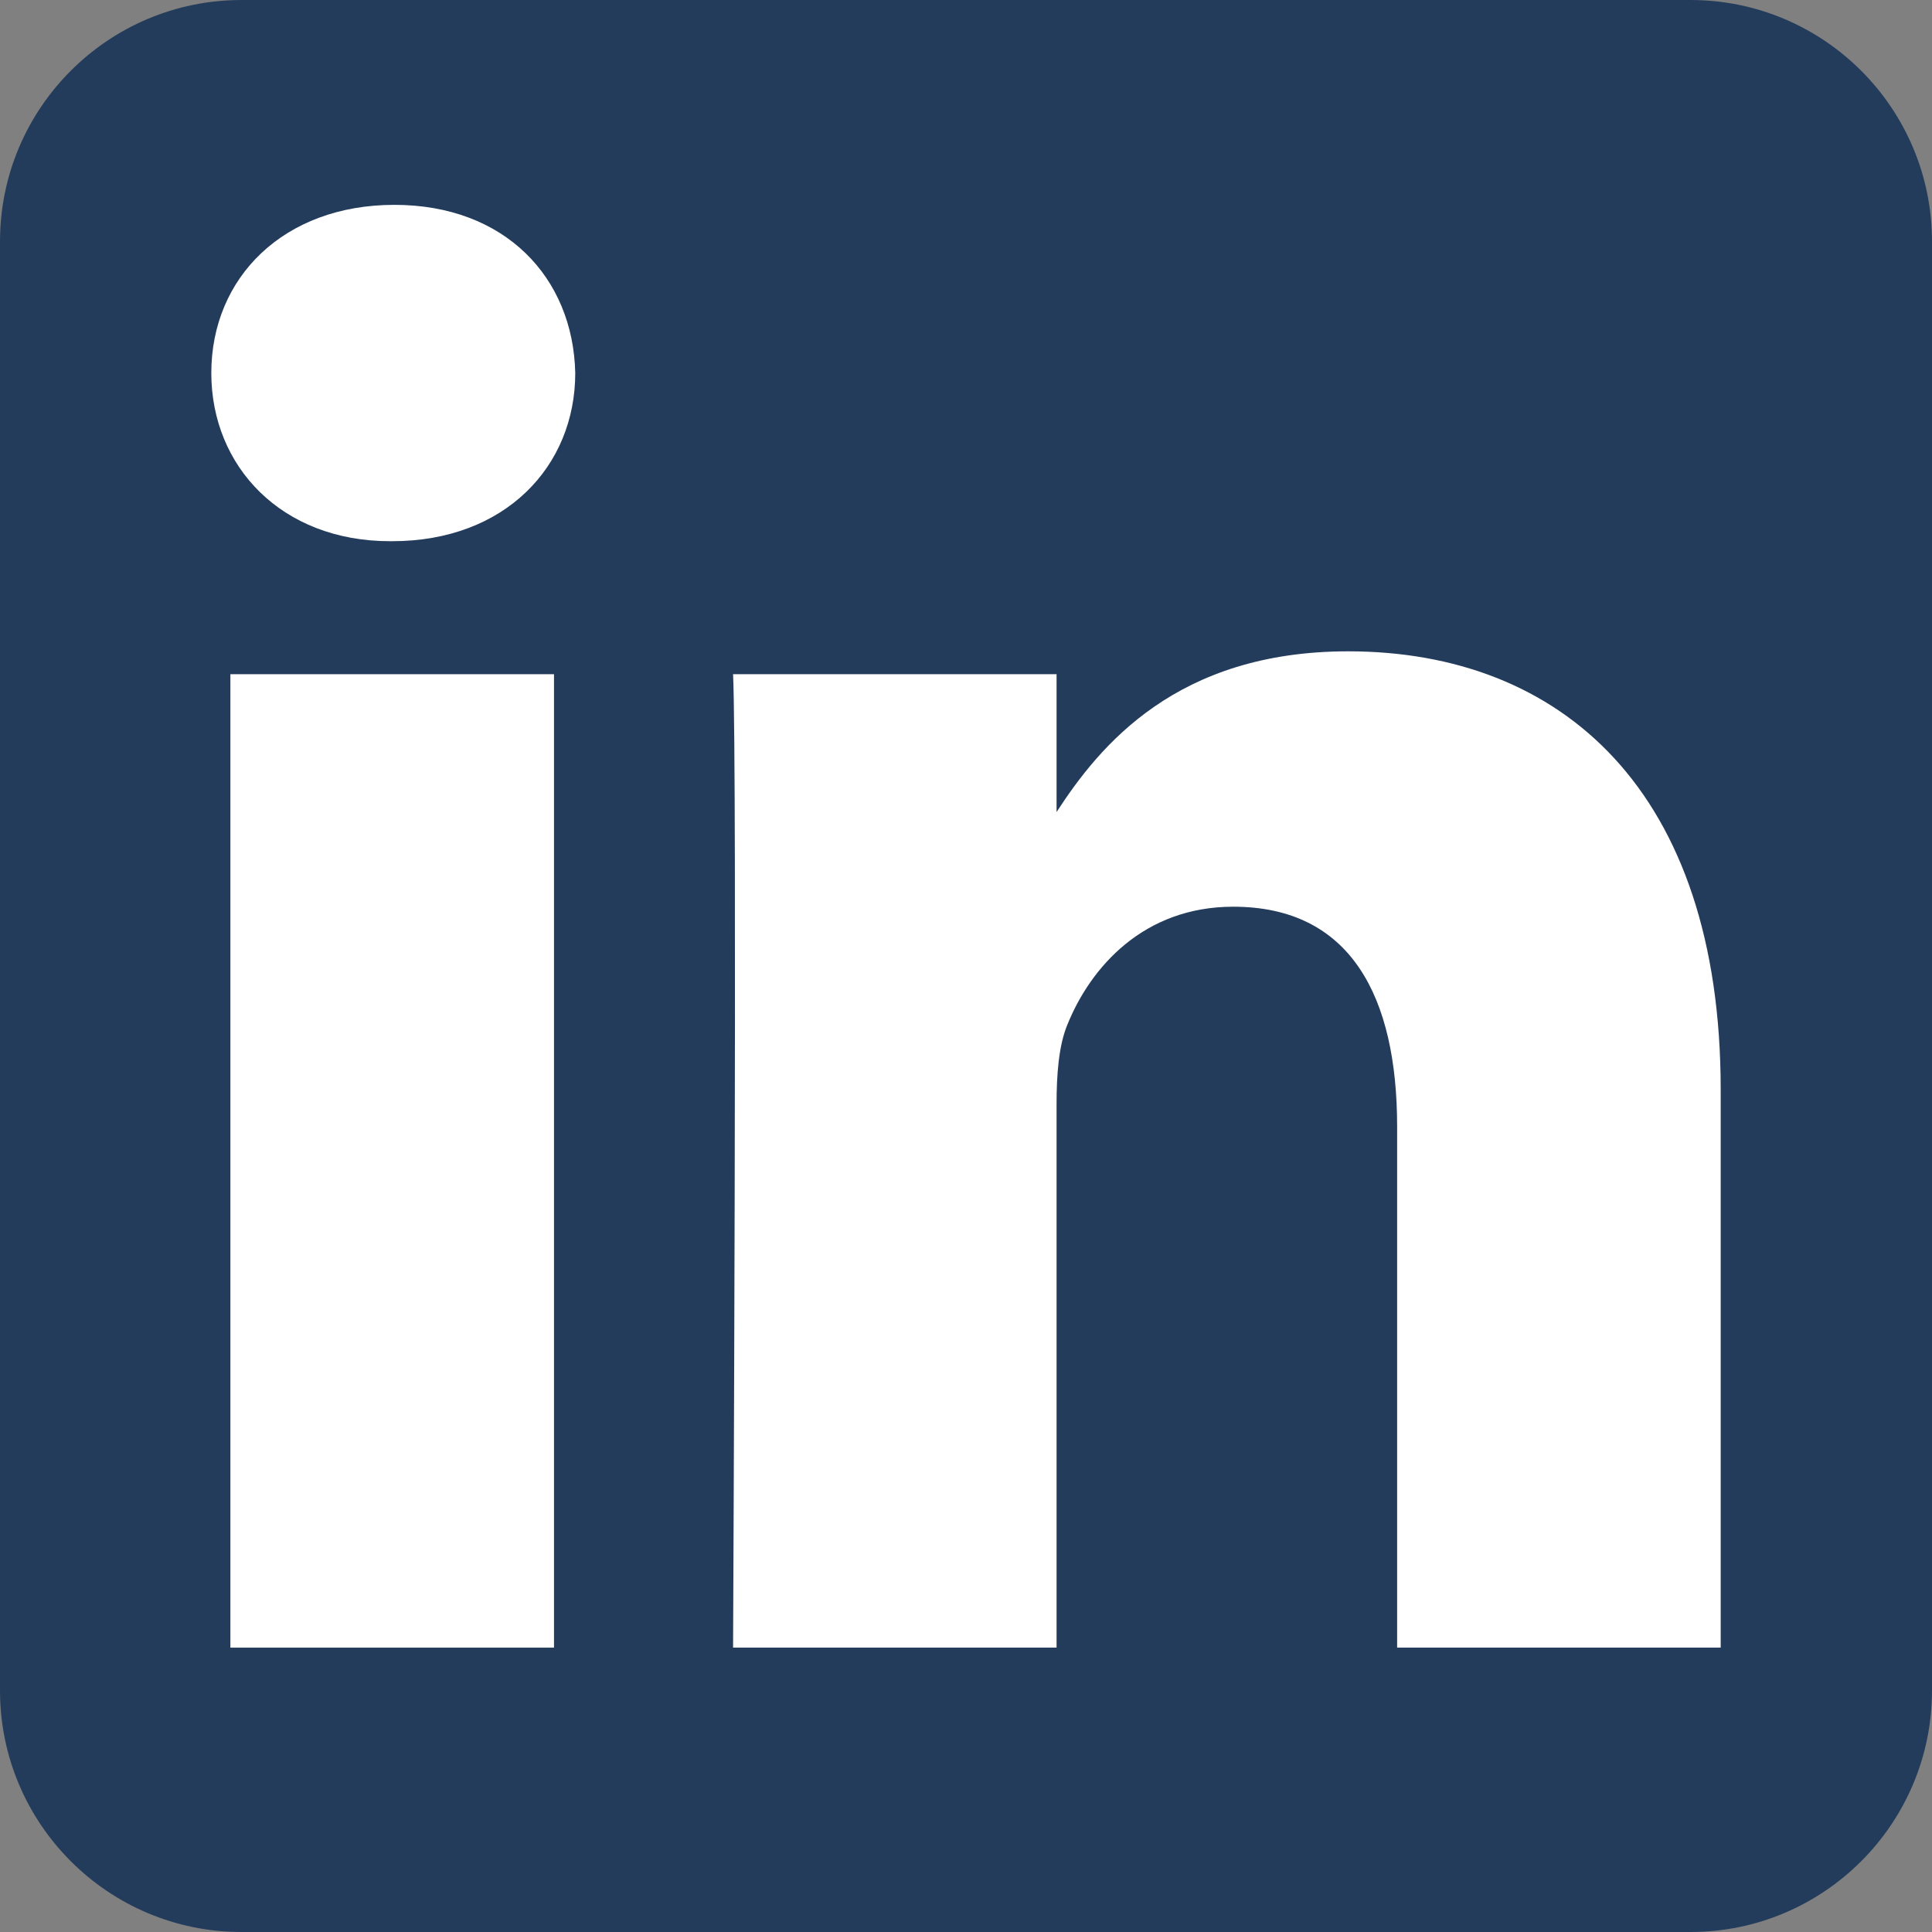 <?xml version="1.0" encoding="utf-8"?>
<!-- Generator: Adobe Illustrator 16.0.0, SVG Export Plug-In . SVG Version: 6.00 Build 0)  -->
<!DOCTYPE svg PUBLIC "-//W3C//DTD SVG 1.1//EN" "http://www.w3.org/Graphics/SVG/1.1/DTD/svg11.dtd">
<svg version="1.1" id="Livello_1" xmlns:serif="http://www.serif.com/"
	 xmlns="http://www.w3.org/2000/svg" xmlns:xlink="http://www.w3.org/1999/xlink" x="0px" y="0px" width="32px" height="32px"
	 viewBox="0 0 32 32" enable-background="new 0 0 32 32" xml:space="preserve">
<rect x="0" y="0" width="32" height="32" fill="#808080" stroke="none"/>
<g id="g5891">
	<path id="background" fill="#243C5C" d="M32,4c0-2.208-1.793-4-4-4H4C1.792,0,0,1.792,0,4v24c0,2.207,1.792,4,4,4h24
		c2.207,0,4-1.793,4-4V4z"/>
	<g id="shapes">
		<rect id="rect11" x="3.816" y="11.167" fill="#FFFFFF" width="5.36" height="16.123"/>
		<path id="path13-0" fill="#FFFFFF" d="M6.532,3.393C4.698,3.393,3.5,4.598,3.5,6.178c0,1.547,1.162,2.786,2.961,2.786h0.035
			c1.869,0,3.032-1.239,3.032-2.786C9.493,4.598,8.365,3.393,6.532,3.393z"/>
		<path id="path15" fill="#FFFFFF" d="M22.33,10.788c-2.844,0-4.117,1.563-4.83,2.662v-2.283h-5.358c0.071,1.513,0,16.123,0,16.123
			H17.5v-9.004c0-0.482,0.035-0.964,0.177-1.309c0.387-0.962,1.269-1.959,2.749-1.959c1.939,0,2.715,1.479,2.715,3.646v8.626H28.5
			v-9.246C28.5,13.091,25.855,10.788,22.33,10.788z"/>
	</g>
</g>
</svg>
